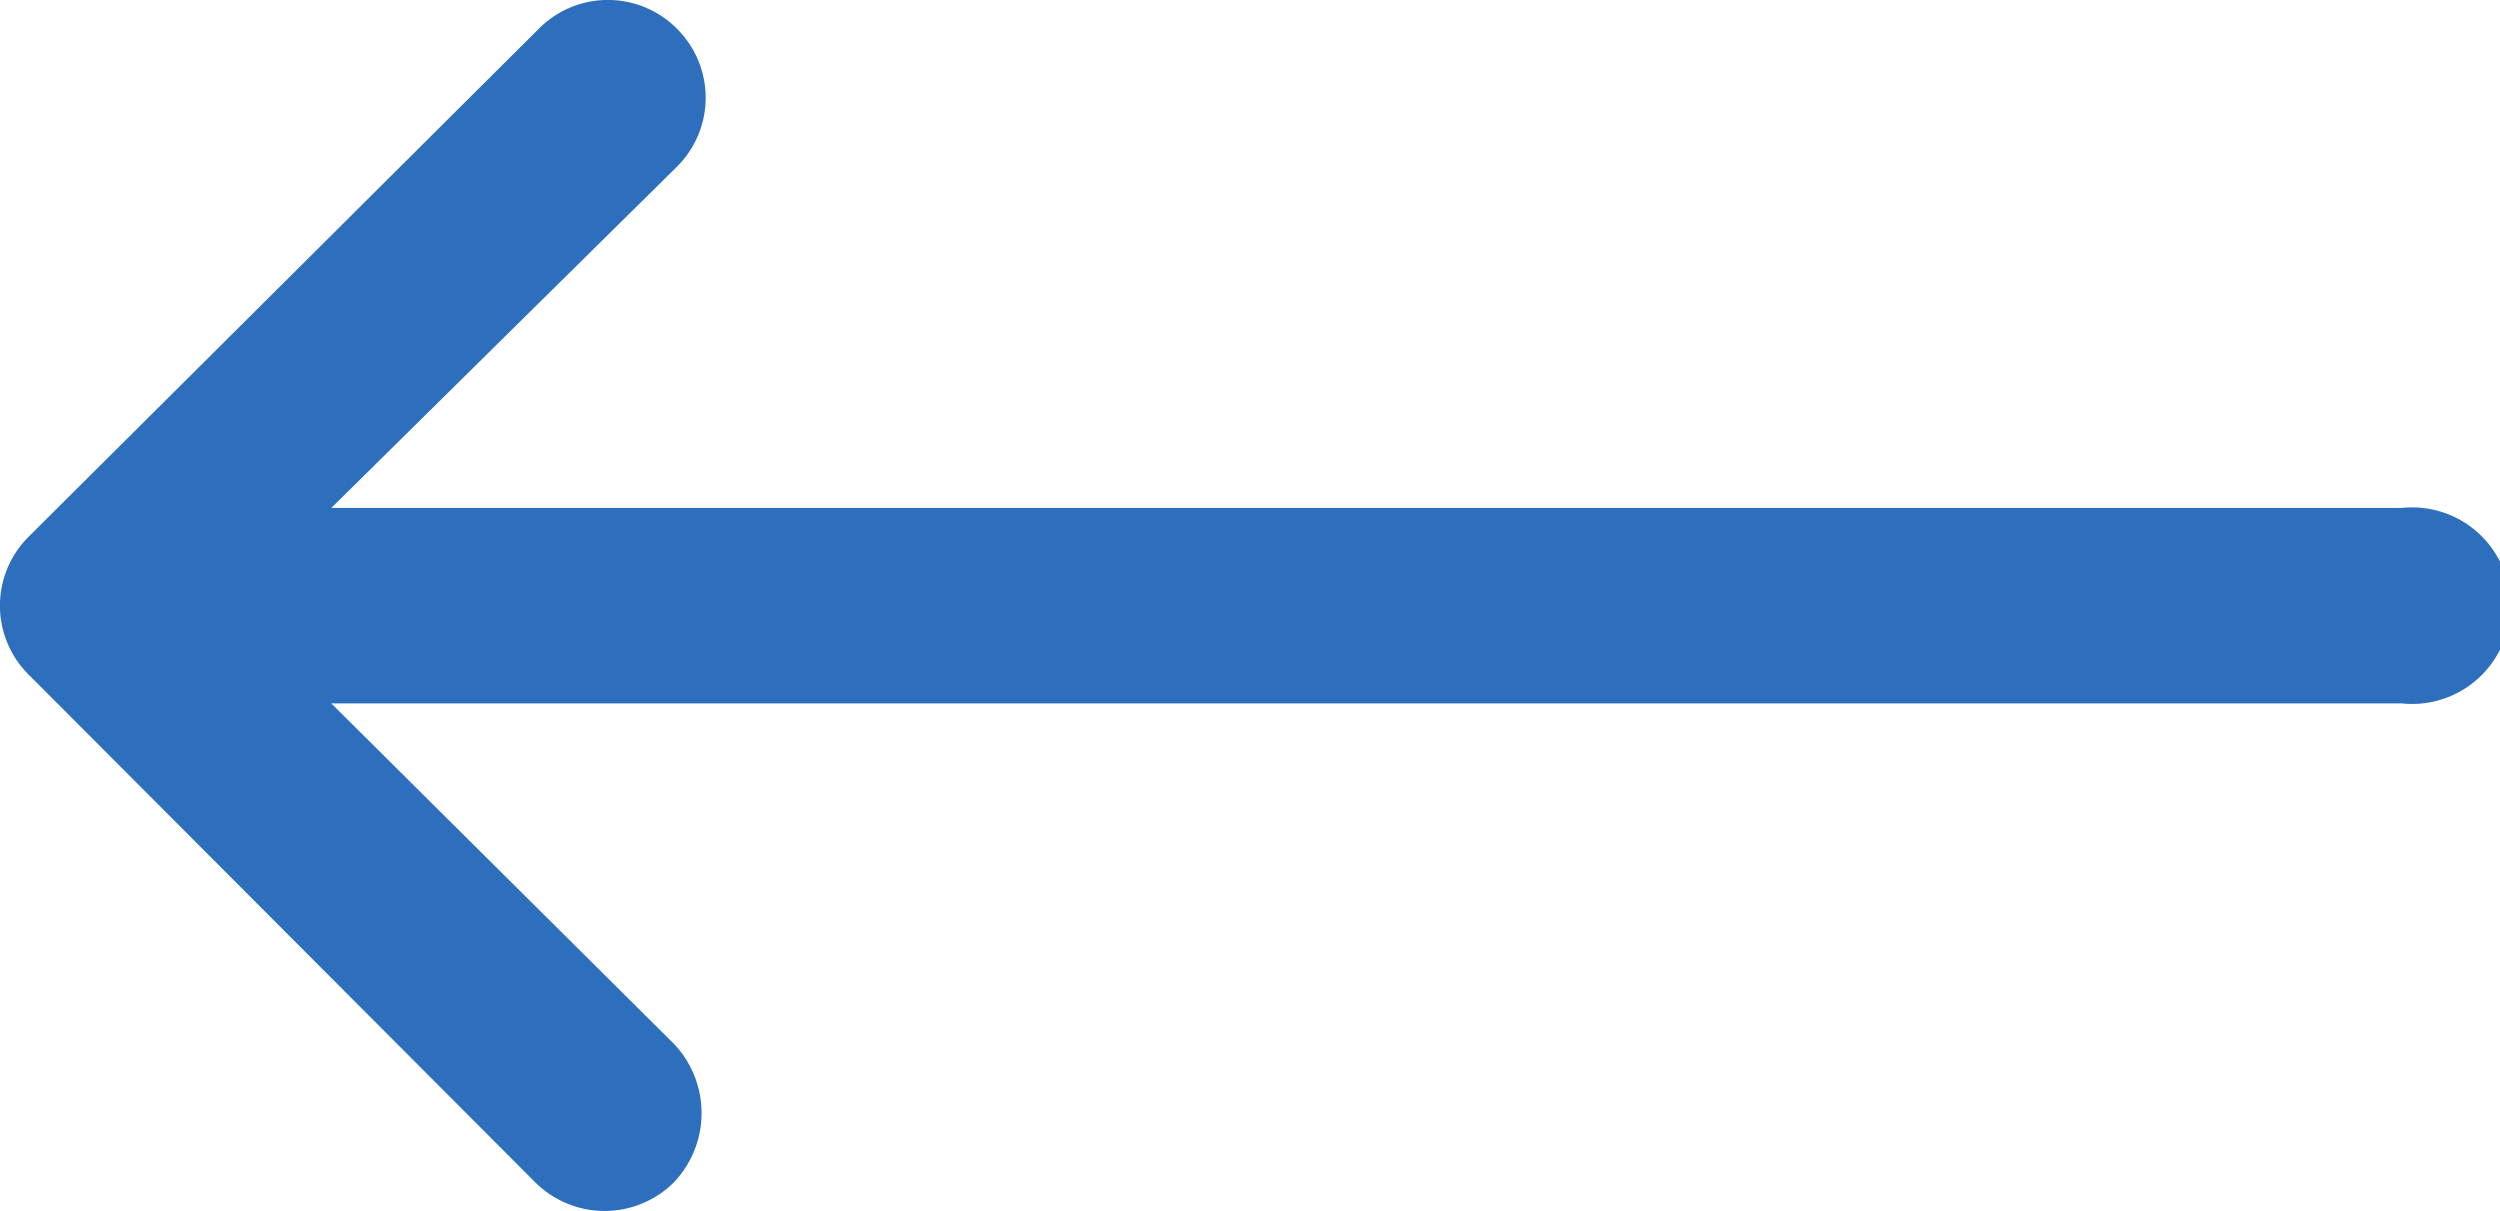 <svg xmlns="http://www.w3.org/2000/svg" viewBox="0 0 22.64 10.97"><defs><style>.cls-1{fill:#2d6fbc;}</style></defs><g id="Layer_2" data-name="Layer 2"><g id="Layer_1-2" data-name="Layer 1"><g id="Group_404" data-name="Group 404"><path id="Path_2381" data-name="Path 2381" class="cls-1" d="M.26,4.86h0L4.88.26a.88.88,0,0,1,1.25,0,.88.88,0,0,1,0,1.25h0L3,4.6H21.75a.89.89,0,1,1,0,1.77H3l3.1,3.08a.91.91,0,0,1,0,1.26.89.89,0,0,1-1.25,0L.26,6.11h0A.88.88,0,0,1,.26,4.86Z"/></g></g></g></svg>